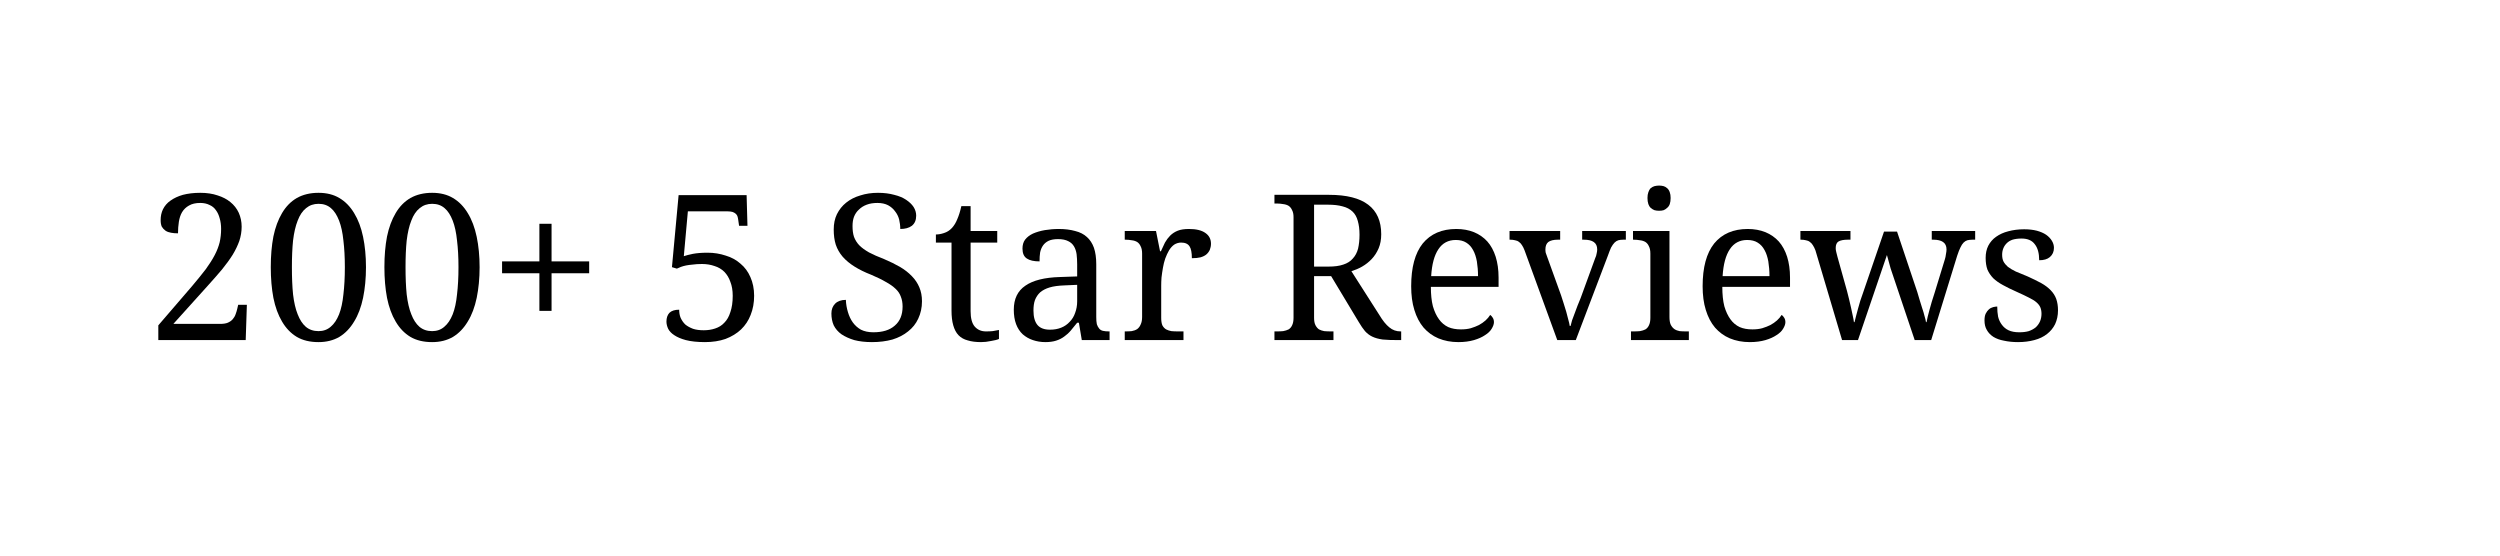 <svg xmlns="http://www.w3.org/2000/svg" xmlns:xlink="http://www.w3.org/1999/xlink" width="180" zoomAndPan="magnify" viewBox="0 0 135 30" height="40" preserveAspectRatio="xMidYMid meet" version="1.0"><defs><g/><clipPath id="6b82ab2af2"><rect x="0" width="106" y="0" height="16"/></clipPath></defs><g transform="matrix(1, 0, 0, 1, 7, 6)"><g clip-path="url(#6b82ab2af2)"><g fill="#000000" fill-opacity="1"><g transform="translate(0.987, 12.365)"><g><path d="M 5.062 -6.125 C 5.062 -5.863 5.02 -5.609 4.938 -5.359 C 4.852 -5.117 4.734 -4.867 4.578 -4.609 C 4.422 -4.359 4.227 -4.094 4 -3.812 C 3.77 -3.539 3.516 -3.25 3.234 -2.938 L 1.375 -0.875 L 3.906 -0.875 C 4.07 -0.875 4.207 -0.895 4.312 -0.938 C 4.426 -0.988 4.516 -1.051 4.578 -1.125 C 4.648 -1.207 4.703 -1.297 4.734 -1.391 C 4.773 -1.492 4.805 -1.598 4.828 -1.703 L 4.875 -1.906 L 5.344 -1.906 L 5.281 0 L 0.562 0 L 0.562 -0.797 L 2.391 -2.922 C 2.68 -3.266 2.926 -3.566 3.125 -3.828 C 3.32 -4.098 3.484 -4.352 3.609 -4.594 C 3.734 -4.832 3.82 -5.062 3.875 -5.281 C 3.926 -5.508 3.953 -5.75 3.953 -6 C 3.953 -6.219 3.926 -6.41 3.875 -6.578 C 3.832 -6.742 3.766 -6.891 3.672 -7.016 C 3.586 -7.141 3.473 -7.234 3.328 -7.297 C 3.191 -7.367 3.023 -7.406 2.828 -7.406 C 2.578 -7.406 2.375 -7.359 2.219 -7.266 C 2.062 -7.18 1.938 -7.062 1.844 -6.906 C 1.758 -6.758 1.703 -6.586 1.672 -6.391 C 1.641 -6.191 1.625 -5.984 1.625 -5.766 C 1.488 -5.766 1.363 -5.773 1.25 -5.797 C 1.133 -5.816 1.035 -5.852 0.953 -5.906 C 0.867 -5.969 0.801 -6.039 0.75 -6.125 C 0.707 -6.219 0.688 -6.336 0.688 -6.484 C 0.688 -6.691 0.727 -6.883 0.812 -7.062 C 0.906 -7.25 1.039 -7.406 1.219 -7.531 C 1.406 -7.664 1.629 -7.77 1.891 -7.844 C 2.16 -7.914 2.473 -7.953 2.828 -7.953 C 3.18 -7.953 3.492 -7.906 3.766 -7.812 C 4.035 -7.727 4.266 -7.609 4.453 -7.453 C 4.648 -7.297 4.801 -7.102 4.906 -6.875 C 5.008 -6.645 5.062 -6.395 5.062 -6.125 Z M 5.062 -6.125 "/></g></g></g><g fill="#000000" fill-opacity="1"><g transform="translate(7.122, 12.365)"><g><path d="M 5.641 -3.938 C 5.641 -3.332 5.586 -2.781 5.484 -2.281 C 5.379 -1.781 5.219 -1.352 5 -1 C 4.789 -0.645 4.523 -0.367 4.203 -0.172 C 3.879 0.016 3.504 0.109 3.078 0.109 C 2.617 0.109 2.227 0.016 1.906 -0.172 C 1.582 -0.367 1.316 -0.645 1.109 -1 C 0.898 -1.352 0.742 -1.781 0.641 -2.281 C 0.547 -2.781 0.5 -3.332 0.5 -3.938 C 0.5 -4.551 0.547 -5.102 0.641 -5.594 C 0.742 -6.082 0.898 -6.504 1.109 -6.859 C 1.316 -7.211 1.582 -7.484 1.906 -7.672 C 2.238 -7.859 2.629 -7.953 3.078 -7.953 C 3.516 -7.953 3.891 -7.859 4.203 -7.672 C 4.523 -7.484 4.789 -7.211 5 -6.859 C 5.219 -6.504 5.379 -6.078 5.484 -5.578 C 5.586 -5.086 5.641 -4.539 5.641 -3.938 Z M 1.641 -3.938 C 1.641 -3.383 1.66 -2.895 1.703 -2.469 C 1.754 -2.039 1.836 -1.68 1.953 -1.391 C 2.066 -1.098 2.211 -0.875 2.391 -0.719 C 2.578 -0.562 2.805 -0.484 3.078 -0.484 C 3.336 -0.484 3.555 -0.562 3.734 -0.719 C 3.922 -0.875 4.07 -1.098 4.188 -1.391 C 4.301 -1.68 4.379 -2.039 4.422 -2.469 C 4.473 -2.895 4.5 -3.383 4.5 -3.938 C 4.5 -4.477 4.473 -4.957 4.422 -5.375 C 4.379 -5.801 4.301 -6.16 4.188 -6.453 C 4.07 -6.754 3.926 -6.977 3.75 -7.125 C 3.57 -7.281 3.348 -7.359 3.078 -7.359 C 2.816 -7.359 2.594 -7.281 2.406 -7.125 C 2.219 -6.977 2.066 -6.754 1.953 -6.453 C 1.836 -6.16 1.754 -5.801 1.703 -5.375 C 1.66 -4.957 1.641 -4.477 1.641 -3.938 Z M 1.641 -3.938 "/></g></g></g><g fill="#000000" fill-opacity="1"><g transform="translate(13.258, 12.365)"><g><path d="M 5.641 -3.938 C 5.641 -3.332 5.586 -2.781 5.484 -2.281 C 5.379 -1.781 5.219 -1.352 5 -1 C 4.789 -0.645 4.523 -0.367 4.203 -0.172 C 3.879 0.016 3.504 0.109 3.078 0.109 C 2.617 0.109 2.227 0.016 1.906 -0.172 C 1.582 -0.367 1.316 -0.645 1.109 -1 C 0.898 -1.352 0.742 -1.781 0.641 -2.281 C 0.547 -2.781 0.5 -3.332 0.5 -3.938 C 0.5 -4.551 0.547 -5.102 0.641 -5.594 C 0.742 -6.082 0.898 -6.504 1.109 -6.859 C 1.316 -7.211 1.582 -7.484 1.906 -7.672 C 2.238 -7.859 2.629 -7.953 3.078 -7.953 C 3.516 -7.953 3.891 -7.859 4.203 -7.672 C 4.523 -7.484 4.789 -7.211 5 -6.859 C 5.219 -6.504 5.379 -6.078 5.484 -5.578 C 5.586 -5.086 5.641 -4.539 5.641 -3.938 Z M 1.641 -3.938 C 1.641 -3.383 1.66 -2.895 1.703 -2.469 C 1.754 -2.039 1.836 -1.68 1.953 -1.391 C 2.066 -1.098 2.211 -0.875 2.391 -0.719 C 2.578 -0.562 2.805 -0.484 3.078 -0.484 C 3.336 -0.484 3.555 -0.562 3.734 -0.719 C 3.922 -0.875 4.07 -1.098 4.188 -1.391 C 4.301 -1.68 4.379 -2.039 4.422 -2.469 C 4.473 -2.895 4.5 -3.383 4.5 -3.938 C 4.5 -4.477 4.473 -4.957 4.422 -5.375 C 4.379 -5.801 4.301 -6.16 4.188 -6.453 C 4.07 -6.754 3.926 -6.977 3.75 -7.125 C 3.57 -7.281 3.348 -7.359 3.078 -7.359 C 2.816 -7.359 2.594 -7.281 2.406 -7.125 C 2.219 -6.977 2.066 -6.754 1.953 -6.453 C 1.836 -6.16 1.754 -5.801 1.703 -5.375 C 1.66 -4.957 1.641 -4.477 1.641 -3.938 Z M 1.641 -3.938 "/></g></g></g><g fill="#000000" fill-opacity="1"><g transform="translate(19.393, 12.365)"><g><path d="M 3.391 -3.609 L 3.391 -1.578 L 2.734 -1.578 L 2.734 -3.609 L 0.719 -3.609 L 0.719 -4.25 L 2.734 -4.25 L 2.734 -6.281 L 3.391 -6.281 L 3.391 -4.25 L 5.422 -4.25 L 5.422 -3.609 Z M 3.391 -3.609 "/></g></g></g><g fill="#000000" fill-opacity="1"><g transform="translate(25.529, 12.365)"><g/></g></g><g fill="#000000" fill-opacity="1"><g transform="translate(28.379, 12.365)"><g><path d="M 2.625 -0.531 C 2.844 -0.531 3.047 -0.562 3.234 -0.625 C 3.43 -0.688 3.598 -0.789 3.734 -0.938 C 3.879 -1.082 3.988 -1.273 4.062 -1.516 C 4.145 -1.754 4.188 -2.047 4.188 -2.391 C 4.188 -2.68 4.145 -2.93 4.062 -3.141 C 3.988 -3.359 3.879 -3.539 3.734 -3.688 C 3.586 -3.832 3.41 -3.938 3.203 -4 C 3.004 -4.07 2.781 -4.109 2.531 -4.109 C 2.332 -4.109 2.164 -4.098 2.031 -4.078 C 1.895 -4.066 1.773 -4.051 1.672 -4.031 C 1.566 -4.008 1.473 -3.984 1.391 -3.953 C 1.316 -3.922 1.242 -3.891 1.172 -3.859 L 0.906 -3.938 L 1.266 -7.828 L 4.938 -7.828 L 4.984 -6.172 L 4.531 -6.172 L 4.484 -6.5 C 4.473 -6.582 4.457 -6.648 4.438 -6.703 C 4.414 -6.754 4.383 -6.797 4.344 -6.828 C 4.301 -6.867 4.242 -6.898 4.172 -6.922 C 4.098 -6.941 4.004 -6.953 3.891 -6.953 L 1.766 -6.953 L 1.547 -4.531 C 1.66 -4.57 1.82 -4.613 2.031 -4.656 C 2.238 -4.695 2.504 -4.719 2.828 -4.719 C 3.18 -4.719 3.508 -4.664 3.812 -4.562 C 4.125 -4.469 4.391 -4.32 4.609 -4.125 C 4.836 -3.938 5.016 -3.695 5.141 -3.406 C 5.273 -3.113 5.344 -2.773 5.344 -2.391 C 5.344 -2.016 5.281 -1.672 5.156 -1.359 C 5.039 -1.055 4.867 -0.797 4.641 -0.578 C 4.41 -0.359 4.129 -0.188 3.797 -0.062 C 3.473 0.051 3.102 0.109 2.688 0.109 C 2.27 0.109 1.926 0.07 1.656 0 C 1.395 -0.07 1.188 -0.16 1.031 -0.266 C 0.875 -0.367 0.766 -0.484 0.703 -0.609 C 0.641 -0.742 0.609 -0.875 0.609 -1 C 0.609 -1.195 0.66 -1.352 0.766 -1.469 C 0.879 -1.582 1.055 -1.641 1.297 -1.641 C 1.297 -1.484 1.32 -1.336 1.375 -1.203 C 1.438 -1.066 1.52 -0.945 1.625 -0.844 C 1.738 -0.75 1.879 -0.672 2.047 -0.609 C 2.211 -0.555 2.406 -0.531 2.625 -0.531 Z M 2.625 -0.531 "/></g></g></g><g fill="#000000" fill-opacity="1"><g transform="translate(34.515, 12.365)"><g/></g></g><g fill="#000000" fill-opacity="1"><g transform="translate(37.365, 12.365)"><g><path d="M 2.719 0.109 C 2.352 0.109 2.035 0.07 1.766 0 C 1.492 -0.082 1.266 -0.188 1.078 -0.312 C 0.891 -0.445 0.75 -0.609 0.656 -0.797 C 0.57 -0.992 0.531 -1.207 0.531 -1.438 C 0.531 -1.656 0.598 -1.832 0.734 -1.969 C 0.867 -2.102 1.062 -2.172 1.312 -2.172 C 1.32 -1.941 1.359 -1.723 1.422 -1.516 C 1.484 -1.305 1.57 -1.117 1.688 -0.953 C 1.801 -0.797 1.945 -0.664 2.125 -0.562 C 2.312 -0.469 2.535 -0.422 2.797 -0.422 C 3.297 -0.422 3.68 -0.539 3.953 -0.781 C 4.234 -1.02 4.375 -1.363 4.375 -1.812 C 4.375 -2.008 4.344 -2.188 4.281 -2.344 C 4.227 -2.5 4.133 -2.641 4 -2.766 C 3.863 -2.898 3.688 -3.023 3.469 -3.141 C 3.258 -3.266 2.992 -3.395 2.672 -3.531 C 2.328 -3.664 2.031 -3.812 1.781 -3.969 C 1.531 -4.125 1.316 -4.301 1.141 -4.5 C 0.973 -4.695 0.848 -4.914 0.766 -5.156 C 0.691 -5.395 0.656 -5.664 0.656 -5.969 C 0.656 -6.281 0.711 -6.555 0.828 -6.797 C 0.953 -7.047 1.117 -7.254 1.328 -7.422 C 1.547 -7.598 1.801 -7.727 2.094 -7.812 C 2.383 -7.906 2.703 -7.953 3.047 -7.953 C 3.379 -7.953 3.672 -7.914 3.922 -7.844 C 4.18 -7.781 4.395 -7.691 4.562 -7.578 C 4.738 -7.461 4.875 -7.332 4.969 -7.188 C 5.062 -7.039 5.109 -6.883 5.109 -6.719 C 5.109 -6.477 5.031 -6.297 4.875 -6.172 C 4.719 -6.055 4.508 -6 4.25 -6 C 4.25 -6.176 4.227 -6.348 4.188 -6.516 C 4.145 -6.68 4.07 -6.828 3.969 -6.953 C 3.875 -7.086 3.75 -7.195 3.594 -7.281 C 3.438 -7.363 3.242 -7.406 3.016 -7.406 C 2.797 -7.406 2.602 -7.375 2.438 -7.312 C 2.27 -7.25 2.129 -7.16 2.016 -7.047 C 1.898 -6.941 1.812 -6.812 1.75 -6.656 C 1.695 -6.508 1.672 -6.344 1.672 -6.156 C 1.672 -5.938 1.695 -5.742 1.75 -5.578 C 1.812 -5.41 1.906 -5.258 2.031 -5.125 C 2.164 -4.988 2.344 -4.859 2.562 -4.734 C 2.781 -4.617 3.051 -4.5 3.375 -4.375 C 3.695 -4.238 3.984 -4.098 4.234 -3.953 C 4.484 -3.805 4.695 -3.641 4.875 -3.453 C 5.051 -3.273 5.188 -3.07 5.281 -2.844 C 5.375 -2.625 5.422 -2.375 5.422 -2.094 C 5.422 -1.75 5.352 -1.438 5.219 -1.156 C 5.094 -0.883 4.91 -0.656 4.672 -0.469 C 4.441 -0.281 4.16 -0.133 3.828 -0.031 C 3.492 0.062 3.125 0.109 2.719 0.109 Z M 2.719 0.109 "/></g></g></g><g fill="#000000" fill-opacity="1"><g transform="translate(43.335, 12.365)"><g><path d="M 2.906 -0.469 C 3.039 -0.469 3.16 -0.473 3.266 -0.484 C 3.379 -0.504 3.492 -0.523 3.609 -0.547 L 3.609 -0.062 C 3.566 -0.039 3.504 -0.02 3.422 0 C 3.348 0.02 3.27 0.035 3.188 0.047 C 3.102 0.066 3.008 0.082 2.906 0.094 C 2.812 0.102 2.723 0.109 2.641 0.109 C 2.359 0.109 2.117 0.078 1.922 0.016 C 1.723 -0.035 1.555 -0.129 1.422 -0.266 C 1.297 -0.398 1.203 -0.578 1.141 -0.797 C 1.078 -1.016 1.047 -1.281 1.047 -1.594 L 1.047 -5.266 L 0.203 -5.266 L 0.203 -5.703 C 0.336 -5.703 0.484 -5.727 0.641 -5.781 C 0.805 -5.832 0.945 -5.922 1.062 -6.047 C 1.188 -6.18 1.285 -6.344 1.359 -6.531 C 1.441 -6.719 1.516 -6.953 1.578 -7.234 L 2.078 -7.234 L 2.078 -5.891 L 3.516 -5.891 L 3.516 -5.266 L 2.078 -5.266 L 2.078 -1.562 C 2.078 -1.188 2.148 -0.91 2.297 -0.734 C 2.453 -0.555 2.656 -0.469 2.906 -0.469 Z M 2.906 -0.469 "/></g></g></g><g fill="#000000" fill-opacity="1"><g transform="translate(47.198, 12.365)"><g><path d="M 1.609 -1.594 C 1.609 -1.25 1.68 -0.988 1.828 -0.812 C 1.973 -0.645 2.195 -0.562 2.5 -0.562 C 2.727 -0.562 2.93 -0.598 3.109 -0.672 C 3.285 -0.742 3.438 -0.848 3.562 -0.984 C 3.695 -1.117 3.797 -1.281 3.859 -1.469 C 3.93 -1.656 3.969 -1.863 3.969 -2.094 L 3.969 -2.984 L 3.266 -2.953 C 2.953 -2.941 2.691 -2.906 2.484 -2.844 C 2.273 -2.781 2.102 -2.691 1.969 -2.578 C 1.844 -2.461 1.75 -2.32 1.688 -2.156 C 1.633 -2 1.609 -1.812 1.609 -1.594 Z M 2.938 -5.453 C 2.727 -5.453 2.555 -5.422 2.422 -5.359 C 2.297 -5.297 2.195 -5.211 2.125 -5.109 C 2.051 -5.004 2 -4.879 1.969 -4.734 C 1.945 -4.586 1.938 -4.426 1.938 -4.25 C 1.633 -4.25 1.406 -4.301 1.25 -4.406 C 1.094 -4.508 1.016 -4.688 1.016 -4.938 C 1.016 -5.133 1.062 -5.297 1.156 -5.422 C 1.258 -5.555 1.398 -5.664 1.578 -5.75 C 1.766 -5.832 1.977 -5.895 2.219 -5.938 C 2.457 -5.977 2.711 -6 2.984 -6 C 3.316 -6 3.609 -5.961 3.859 -5.891 C 4.117 -5.828 4.332 -5.719 4.5 -5.562 C 4.664 -5.414 4.789 -5.223 4.875 -4.984 C 4.957 -4.742 5 -4.445 5 -4.094 L 5 -1.25 C 5 -1.094 5.008 -0.961 5.031 -0.859 C 5.062 -0.766 5.102 -0.688 5.156 -0.625 C 5.207 -0.562 5.273 -0.52 5.359 -0.5 C 5.453 -0.477 5.562 -0.469 5.688 -0.469 L 5.719 -0.469 L 5.719 0 L 4.219 0 L 4.062 -0.938 L 3.969 -0.938 C 3.852 -0.789 3.738 -0.648 3.625 -0.516 C 3.52 -0.391 3.398 -0.281 3.266 -0.188 C 3.141 -0.094 2.992 -0.02 2.828 0.031 C 2.672 0.082 2.477 0.109 2.25 0.109 C 2.008 0.109 1.785 0.07 1.578 0 C 1.367 -0.07 1.188 -0.176 1.031 -0.312 C 0.875 -0.457 0.754 -0.641 0.672 -0.859 C 0.586 -1.086 0.547 -1.348 0.547 -1.641 C 0.547 -2.223 0.754 -2.656 1.172 -2.938 C 1.586 -3.227 2.211 -3.383 3.047 -3.406 L 3.969 -3.438 L 3.969 -4.094 C 3.969 -4.289 3.957 -4.473 3.938 -4.641 C 3.914 -4.805 3.867 -4.945 3.797 -5.062 C 3.723 -5.188 3.617 -5.281 3.484 -5.344 C 3.348 -5.414 3.164 -5.453 2.938 -5.453 Z M 2.938 -5.453 "/></g></g></g><g fill="#000000" fill-opacity="1"><g transform="translate(53.377, 12.365)"><g><path d="M 3.531 0 L 0.359 0 L 0.359 -0.469 L 0.391 -0.469 C 0.516 -0.469 0.629 -0.473 0.734 -0.484 C 0.848 -0.504 0.945 -0.539 1.031 -0.594 C 1.113 -0.656 1.176 -0.738 1.219 -0.844 C 1.27 -0.945 1.297 -1.082 1.297 -1.25 L 1.297 -4.672 C 1.297 -4.836 1.27 -4.969 1.219 -5.062 C 1.176 -5.164 1.113 -5.242 1.031 -5.297 C 0.945 -5.348 0.848 -5.379 0.734 -5.391 C 0.629 -5.41 0.516 -5.422 0.391 -5.422 L 0.359 -5.422 L 0.359 -5.891 L 2.047 -5.891 L 2.266 -4.797 L 2.312 -4.797 C 2.383 -4.961 2.457 -5.117 2.531 -5.266 C 2.613 -5.41 2.707 -5.535 2.812 -5.641 C 2.926 -5.754 3.062 -5.844 3.219 -5.906 C 3.375 -5.969 3.578 -6 3.828 -6 C 4.223 -6 4.52 -5.926 4.719 -5.781 C 4.914 -5.645 5.016 -5.453 5.016 -5.203 C 5.016 -5.086 4.992 -4.977 4.953 -4.875 C 4.91 -4.781 4.848 -4.695 4.766 -4.625 C 4.691 -4.562 4.586 -4.508 4.453 -4.469 C 4.328 -4.438 4.172 -4.422 3.984 -4.422 C 3.984 -4.723 3.941 -4.938 3.859 -5.062 C 3.773 -5.195 3.625 -5.266 3.406 -5.266 C 3.27 -5.266 3.145 -5.227 3.031 -5.156 C 2.926 -5.082 2.832 -4.977 2.75 -4.844 C 2.676 -4.719 2.609 -4.57 2.547 -4.406 C 2.492 -4.25 2.453 -4.082 2.422 -3.906 C 2.391 -3.727 2.363 -3.551 2.344 -3.375 C 2.332 -3.207 2.328 -3.055 2.328 -2.922 L 2.328 -1.203 C 2.328 -1.035 2.348 -0.898 2.391 -0.797 C 2.441 -0.703 2.508 -0.629 2.594 -0.578 C 2.676 -0.535 2.77 -0.504 2.875 -0.484 C 2.988 -0.473 3.109 -0.469 3.234 -0.469 L 3.531 -0.469 Z M 3.531 0 "/></g></g></g><g fill="#000000" fill-opacity="1"><g transform="translate(58.548, 12.365)"><g/></g></g><g fill="#000000" fill-opacity="1"><g transform="translate(61.398, 12.365)"><g><path d="M 6.094 -1.344 C 6.27 -1.051 6.445 -0.832 6.625 -0.688 C 6.801 -0.539 7.004 -0.469 7.234 -0.469 L 7.266 -0.469 L 7.266 0 L 7.125 0 C 6.781 0 6.492 -0.008 6.266 -0.031 C 6.047 -0.062 5.859 -0.113 5.703 -0.188 C 5.555 -0.258 5.426 -0.359 5.312 -0.484 C 5.207 -0.609 5.094 -0.773 4.969 -0.984 L 3.484 -3.453 L 2.562 -3.453 L 2.562 -1.203 C 2.562 -1.035 2.586 -0.898 2.641 -0.797 C 2.691 -0.703 2.754 -0.629 2.828 -0.578 C 2.91 -0.535 3.004 -0.504 3.109 -0.484 C 3.223 -0.473 3.344 -0.469 3.469 -0.469 L 3.609 -0.469 L 3.609 0 L 0.422 0 L 0.422 -0.469 L 0.562 -0.469 C 0.676 -0.469 0.785 -0.473 0.891 -0.484 C 1.004 -0.504 1.102 -0.535 1.188 -0.578 C 1.27 -0.629 1.332 -0.703 1.375 -0.797 C 1.426 -0.898 1.453 -1.035 1.453 -1.203 L 1.453 -6.641 C 1.453 -6.797 1.426 -6.922 1.375 -7.016 C 1.332 -7.117 1.27 -7.195 1.188 -7.25 C 1.102 -7.301 1.004 -7.332 0.891 -7.344 C 0.785 -7.363 0.676 -7.375 0.562 -7.375 L 0.422 -7.375 L 0.422 -7.844 L 3.375 -7.844 C 4.32 -7.844 5.023 -7.664 5.484 -7.312 C 5.953 -6.957 6.188 -6.426 6.188 -5.719 C 6.188 -5.426 6.141 -5.172 6.047 -4.953 C 5.953 -4.734 5.828 -4.539 5.672 -4.375 C 5.523 -4.219 5.352 -4.082 5.156 -3.969 C 4.969 -3.863 4.773 -3.781 4.578 -3.719 Z M 2.562 -3.969 L 3.344 -3.969 C 3.664 -3.969 3.93 -4.004 4.141 -4.078 C 4.359 -4.148 4.531 -4.258 4.656 -4.406 C 4.789 -4.551 4.883 -4.727 4.938 -4.938 C 4.988 -5.156 5.016 -5.406 5.016 -5.688 C 5.016 -5.977 4.984 -6.227 4.922 -6.438 C 4.867 -6.645 4.773 -6.812 4.641 -6.938 C 4.504 -7.07 4.328 -7.164 4.109 -7.219 C 3.891 -7.281 3.625 -7.312 3.312 -7.312 L 2.562 -7.312 Z M 2.562 -3.969 "/></g></g></g><g fill="#000000" fill-opacity="1"><g transform="translate(68.595, 12.365)"><g><path d="M 3.016 -5.406 C 2.609 -5.406 2.297 -5.238 2.078 -4.906 C 1.859 -4.582 1.727 -4.098 1.688 -3.453 L 4.219 -3.453 C 4.219 -3.742 4.195 -4.008 4.156 -4.25 C 4.113 -4.488 4.047 -4.691 3.953 -4.859 C 3.859 -5.035 3.734 -5.172 3.578 -5.266 C 3.43 -5.359 3.242 -5.406 3.016 -5.406 Z M 3.156 0.109 C 2.758 0.109 2.398 0.039 2.078 -0.094 C 1.766 -0.227 1.5 -0.422 1.281 -0.672 C 1.062 -0.93 0.895 -1.25 0.781 -1.625 C 0.664 -2 0.609 -2.426 0.609 -2.906 C 0.609 -3.926 0.816 -4.695 1.234 -5.219 C 1.66 -5.738 2.266 -6 3.047 -6 C 3.398 -6 3.719 -5.941 4 -5.828 C 4.281 -5.711 4.52 -5.547 4.719 -5.328 C 4.914 -5.109 5.066 -4.832 5.172 -4.5 C 5.273 -4.176 5.328 -3.801 5.328 -3.375 L 5.328 -2.875 L 1.672 -2.875 C 1.672 -2.469 1.707 -2.117 1.781 -1.828 C 1.863 -1.547 1.973 -1.312 2.109 -1.125 C 2.242 -0.938 2.41 -0.797 2.609 -0.703 C 2.805 -0.617 3.035 -0.578 3.297 -0.578 C 3.492 -0.578 3.672 -0.598 3.828 -0.641 C 3.992 -0.691 4.141 -0.75 4.266 -0.812 C 4.398 -0.883 4.52 -0.969 4.625 -1.062 C 4.727 -1.156 4.812 -1.254 4.875 -1.359 C 4.926 -1.328 4.973 -1.273 5.016 -1.203 C 5.055 -1.141 5.078 -1.062 5.078 -0.969 C 5.078 -0.863 5.035 -0.742 4.953 -0.609 C 4.879 -0.484 4.758 -0.367 4.594 -0.266 C 4.438 -0.16 4.238 -0.07 4 0 C 3.758 0.07 3.477 0.109 3.156 0.109 Z M 3.156 0.109 "/></g></g></g><g fill="#000000" fill-opacity="1"><g transform="translate(74.468, 12.365)"><g><path d="M 0.047 -5.422 L 0.047 -5.891 L 2.781 -5.891 L 2.781 -5.422 L 2.656 -5.422 C 2.426 -5.422 2.254 -5.379 2.141 -5.297 C 2.035 -5.211 1.984 -5.078 1.984 -4.891 C 1.984 -4.836 1.988 -4.781 2 -4.719 C 2.02 -4.656 2.047 -4.582 2.078 -4.5 L 2.828 -2.422 C 2.867 -2.285 2.914 -2.141 2.969 -1.984 C 3.02 -1.836 3.066 -1.688 3.109 -1.531 C 3.148 -1.383 3.188 -1.242 3.219 -1.109 C 3.258 -0.973 3.285 -0.859 3.297 -0.766 L 3.344 -0.766 C 3.363 -0.848 3.391 -0.945 3.422 -1.062 C 3.461 -1.176 3.508 -1.301 3.562 -1.438 C 3.613 -1.57 3.664 -1.711 3.719 -1.859 C 3.781 -2.004 3.836 -2.145 3.891 -2.281 L 4.672 -4.422 C 4.711 -4.504 4.738 -4.586 4.75 -4.672 C 4.77 -4.754 4.781 -4.828 4.781 -4.891 C 4.781 -5.078 4.719 -5.211 4.594 -5.297 C 4.477 -5.379 4.301 -5.422 4.062 -5.422 L 3.969 -5.422 L 3.969 -5.891 L 6.328 -5.891 L 6.328 -5.422 L 6.188 -5.422 C 6.082 -5.422 5.992 -5.41 5.922 -5.391 C 5.848 -5.367 5.781 -5.328 5.719 -5.266 C 5.656 -5.203 5.594 -5.113 5.531 -5 C 5.477 -4.883 5.422 -4.738 5.359 -4.562 L 3.625 0 L 2.625 0 L 0.859 -4.844 C 0.816 -4.957 0.77 -5.051 0.719 -5.125 C 0.676 -5.195 0.625 -5.254 0.562 -5.297 C 0.5 -5.348 0.426 -5.379 0.344 -5.391 C 0.27 -5.41 0.18 -5.422 0.078 -5.422 Z M 0.047 -5.422 "/></g></g></g><g fill="#000000" fill-opacity="1"><g transform="translate(80.823, 12.365)"><g><path d="M 0.391 -0.469 C 0.516 -0.469 0.629 -0.473 0.734 -0.484 C 0.848 -0.504 0.945 -0.535 1.031 -0.578 C 1.113 -0.629 1.176 -0.703 1.219 -0.797 C 1.27 -0.898 1.297 -1.035 1.297 -1.203 L 1.297 -4.672 C 1.297 -4.836 1.27 -4.969 1.219 -5.062 C 1.176 -5.164 1.113 -5.242 1.031 -5.297 C 0.945 -5.348 0.848 -5.379 0.734 -5.391 C 0.629 -5.41 0.516 -5.422 0.391 -5.422 L 0.359 -5.422 L 0.359 -5.891 L 2.328 -5.891 L 2.328 -1.25 C 2.328 -1.082 2.348 -0.945 2.391 -0.844 C 2.441 -0.738 2.508 -0.656 2.594 -0.594 C 2.676 -0.539 2.77 -0.504 2.875 -0.484 C 2.988 -0.473 3.109 -0.469 3.234 -0.469 L 3.375 -0.469 L 3.375 0 L 0.25 0 L 0.25 -0.469 Z M 1.141 -7.672 C 1.141 -7.797 1.156 -7.898 1.188 -7.984 C 1.219 -8.078 1.258 -8.148 1.312 -8.203 C 1.375 -8.254 1.441 -8.289 1.516 -8.312 C 1.598 -8.332 1.68 -8.344 1.766 -8.344 C 1.859 -8.344 1.941 -8.332 2.016 -8.312 C 2.086 -8.289 2.148 -8.254 2.203 -8.203 C 2.266 -8.148 2.312 -8.078 2.344 -7.984 C 2.375 -7.898 2.391 -7.797 2.391 -7.672 C 2.391 -7.547 2.375 -7.438 2.344 -7.344 C 2.312 -7.258 2.266 -7.191 2.203 -7.141 C 2.148 -7.086 2.086 -7.047 2.016 -7.016 C 1.941 -6.992 1.859 -6.984 1.766 -6.984 C 1.68 -6.984 1.598 -6.992 1.516 -7.016 C 1.441 -7.047 1.375 -7.086 1.312 -7.141 C 1.258 -7.191 1.219 -7.258 1.188 -7.344 C 1.156 -7.438 1.141 -7.547 1.141 -7.672 Z M 1.141 -7.672 "/></g></g></g><g fill="#000000" fill-opacity="1"><g transform="translate(84.333, 12.365)"><g><path d="M 3.016 -5.406 C 2.609 -5.406 2.297 -5.238 2.078 -4.906 C 1.859 -4.582 1.727 -4.098 1.688 -3.453 L 4.219 -3.453 C 4.219 -3.742 4.195 -4.008 4.156 -4.25 C 4.113 -4.488 4.047 -4.691 3.953 -4.859 C 3.859 -5.035 3.734 -5.172 3.578 -5.266 C 3.43 -5.359 3.242 -5.406 3.016 -5.406 Z M 3.156 0.109 C 2.758 0.109 2.398 0.039 2.078 -0.094 C 1.766 -0.227 1.5 -0.422 1.281 -0.672 C 1.062 -0.93 0.895 -1.25 0.781 -1.625 C 0.664 -2 0.609 -2.426 0.609 -2.906 C 0.609 -3.926 0.816 -4.695 1.234 -5.219 C 1.66 -5.738 2.266 -6 3.047 -6 C 3.398 -6 3.719 -5.941 4 -5.828 C 4.281 -5.711 4.52 -5.547 4.719 -5.328 C 4.914 -5.109 5.066 -4.832 5.172 -4.5 C 5.273 -4.176 5.328 -3.801 5.328 -3.375 L 5.328 -2.875 L 1.672 -2.875 C 1.672 -2.469 1.707 -2.117 1.781 -1.828 C 1.863 -1.547 1.973 -1.312 2.109 -1.125 C 2.242 -0.938 2.41 -0.797 2.609 -0.703 C 2.805 -0.617 3.035 -0.578 3.297 -0.578 C 3.492 -0.578 3.672 -0.598 3.828 -0.641 C 3.992 -0.691 4.141 -0.75 4.266 -0.812 C 4.398 -0.883 4.52 -0.969 4.625 -1.062 C 4.727 -1.156 4.812 -1.254 4.875 -1.359 C 4.926 -1.328 4.973 -1.273 5.016 -1.203 C 5.055 -1.141 5.078 -1.062 5.078 -0.969 C 5.078 -0.863 5.035 -0.742 4.953 -0.609 C 4.879 -0.484 4.758 -0.367 4.594 -0.266 C 4.438 -0.16 4.238 -0.07 4 0 C 3.758 0.07 3.477 0.109 3.156 0.109 Z M 3.156 0.109 "/></g></g></g><g fill="#000000" fill-opacity="1"><g transform="translate(90.206, 12.365)"><g><path d="M 5.234 -5.859 L 6.328 -2.594 C 6.367 -2.469 6.41 -2.328 6.453 -2.172 C 6.504 -2.023 6.551 -1.875 6.594 -1.719 C 6.645 -1.57 6.688 -1.43 6.719 -1.297 C 6.758 -1.172 6.785 -1.062 6.797 -0.969 L 6.828 -0.969 C 6.859 -1.145 6.91 -1.363 6.984 -1.625 C 7.055 -1.895 7.148 -2.207 7.266 -2.562 L 7.812 -4.344 C 7.844 -4.438 7.863 -4.535 7.875 -4.641 C 7.895 -4.742 7.906 -4.828 7.906 -4.891 C 7.906 -5.078 7.844 -5.211 7.719 -5.297 C 7.602 -5.379 7.426 -5.422 7.188 -5.422 L 7.109 -5.422 L 7.109 -5.891 L 9.453 -5.891 L 9.453 -5.422 L 9.312 -5.422 C 9.207 -5.422 9.113 -5.41 9.031 -5.391 C 8.957 -5.367 8.891 -5.328 8.828 -5.266 C 8.766 -5.203 8.707 -5.113 8.656 -5 C 8.602 -4.895 8.547 -4.75 8.484 -4.562 L 7.078 0 L 6.188 0 L 4.891 -3.859 L 4.688 -4.594 L 3.125 0 L 2.266 0 L 0.828 -4.844 C 0.785 -4.957 0.738 -5.051 0.688 -5.125 C 0.645 -5.195 0.594 -5.254 0.531 -5.297 C 0.469 -5.348 0.395 -5.379 0.312 -5.391 C 0.238 -5.41 0.148 -5.422 0.047 -5.422 L 0.016 -5.422 L 0.016 -5.891 L 2.719 -5.891 L 2.719 -5.422 L 2.578 -5.422 C 2.359 -5.422 2.191 -5.391 2.078 -5.328 C 1.973 -5.266 1.922 -5.145 1.922 -4.969 C 1.922 -4.906 1.93 -4.832 1.953 -4.75 C 1.973 -4.664 1.992 -4.582 2.016 -4.5 L 2.531 -2.656 C 2.562 -2.52 2.598 -2.375 2.641 -2.219 C 2.68 -2.062 2.719 -1.906 2.75 -1.75 C 2.781 -1.594 2.812 -1.445 2.844 -1.312 C 2.875 -1.176 2.895 -1.062 2.906 -0.969 L 2.938 -0.969 C 2.957 -1.062 2.984 -1.164 3.016 -1.281 C 3.047 -1.406 3.082 -1.539 3.125 -1.688 C 3.164 -1.832 3.207 -1.977 3.25 -2.125 C 3.301 -2.27 3.348 -2.406 3.391 -2.531 L 4.531 -5.859 Z M 5.234 -5.859 "/></g></g></g><g fill="#000000" fill-opacity="1"><g transform="translate(99.663, 12.365)"><g><path d="M 2.312 0.109 C 2.031 0.109 1.773 0.082 1.547 0.031 C 1.328 -0.008 1.141 -0.078 0.984 -0.172 C 0.828 -0.273 0.707 -0.398 0.625 -0.547 C 0.539 -0.691 0.5 -0.863 0.5 -1.062 C 0.5 -1.207 0.52 -1.328 0.562 -1.422 C 0.613 -1.523 0.672 -1.602 0.734 -1.656 C 0.805 -1.719 0.883 -1.758 0.969 -1.781 C 1.051 -1.801 1.125 -1.812 1.188 -1.812 C 1.188 -1.613 1.203 -1.43 1.234 -1.266 C 1.273 -1.098 1.344 -0.953 1.438 -0.828 C 1.531 -0.703 1.648 -0.602 1.797 -0.531 C 1.953 -0.457 2.145 -0.422 2.375 -0.422 C 2.57 -0.422 2.742 -0.441 2.891 -0.484 C 3.035 -0.535 3.16 -0.602 3.266 -0.688 C 3.367 -0.781 3.445 -0.891 3.5 -1.016 C 3.551 -1.141 3.578 -1.273 3.578 -1.422 C 3.578 -1.555 3.555 -1.672 3.516 -1.766 C 3.473 -1.867 3.398 -1.961 3.297 -2.047 C 3.203 -2.129 3.066 -2.211 2.891 -2.297 C 2.711 -2.391 2.492 -2.492 2.234 -2.609 C 1.953 -2.734 1.707 -2.852 1.5 -2.969 C 1.289 -3.082 1.113 -3.207 0.969 -3.344 C 0.832 -3.488 0.727 -3.645 0.656 -3.812 C 0.594 -3.988 0.562 -4.195 0.562 -4.438 C 0.562 -4.688 0.609 -4.906 0.703 -5.094 C 0.805 -5.289 0.945 -5.453 1.125 -5.578 C 1.312 -5.711 1.531 -5.812 1.781 -5.875 C 2.039 -5.945 2.328 -5.984 2.641 -5.984 C 2.898 -5.984 3.129 -5.957 3.328 -5.906 C 3.523 -5.852 3.691 -5.781 3.828 -5.688 C 3.961 -5.594 4.066 -5.484 4.141 -5.359 C 4.211 -5.242 4.25 -5.117 4.25 -4.984 C 4.25 -4.773 4.176 -4.609 4.031 -4.484 C 3.895 -4.367 3.703 -4.312 3.453 -4.312 C 3.453 -4.688 3.375 -4.973 3.219 -5.172 C 3.07 -5.379 2.832 -5.484 2.5 -5.484 C 2.312 -5.484 2.148 -5.461 2.016 -5.422 C 1.891 -5.379 1.785 -5.316 1.703 -5.234 C 1.617 -5.148 1.555 -5.055 1.516 -4.953 C 1.473 -4.848 1.453 -4.734 1.453 -4.609 C 1.453 -4.461 1.477 -4.336 1.531 -4.234 C 1.582 -4.141 1.66 -4.047 1.766 -3.953 C 1.879 -3.867 2.02 -3.785 2.188 -3.703 C 2.363 -3.629 2.578 -3.539 2.828 -3.438 C 3.109 -3.312 3.352 -3.191 3.562 -3.078 C 3.77 -2.961 3.941 -2.832 4.078 -2.688 C 4.211 -2.551 4.312 -2.395 4.375 -2.219 C 4.438 -2.039 4.469 -1.836 4.469 -1.609 C 4.469 -1.328 4.414 -1.078 4.312 -0.859 C 4.207 -0.648 4.062 -0.473 3.875 -0.328 C 3.688 -0.18 3.457 -0.07 3.188 0 C 2.926 0.07 2.633 0.109 2.312 0.109 Z M 2.312 0.109 "/></g></g></g></g></g></svg>
